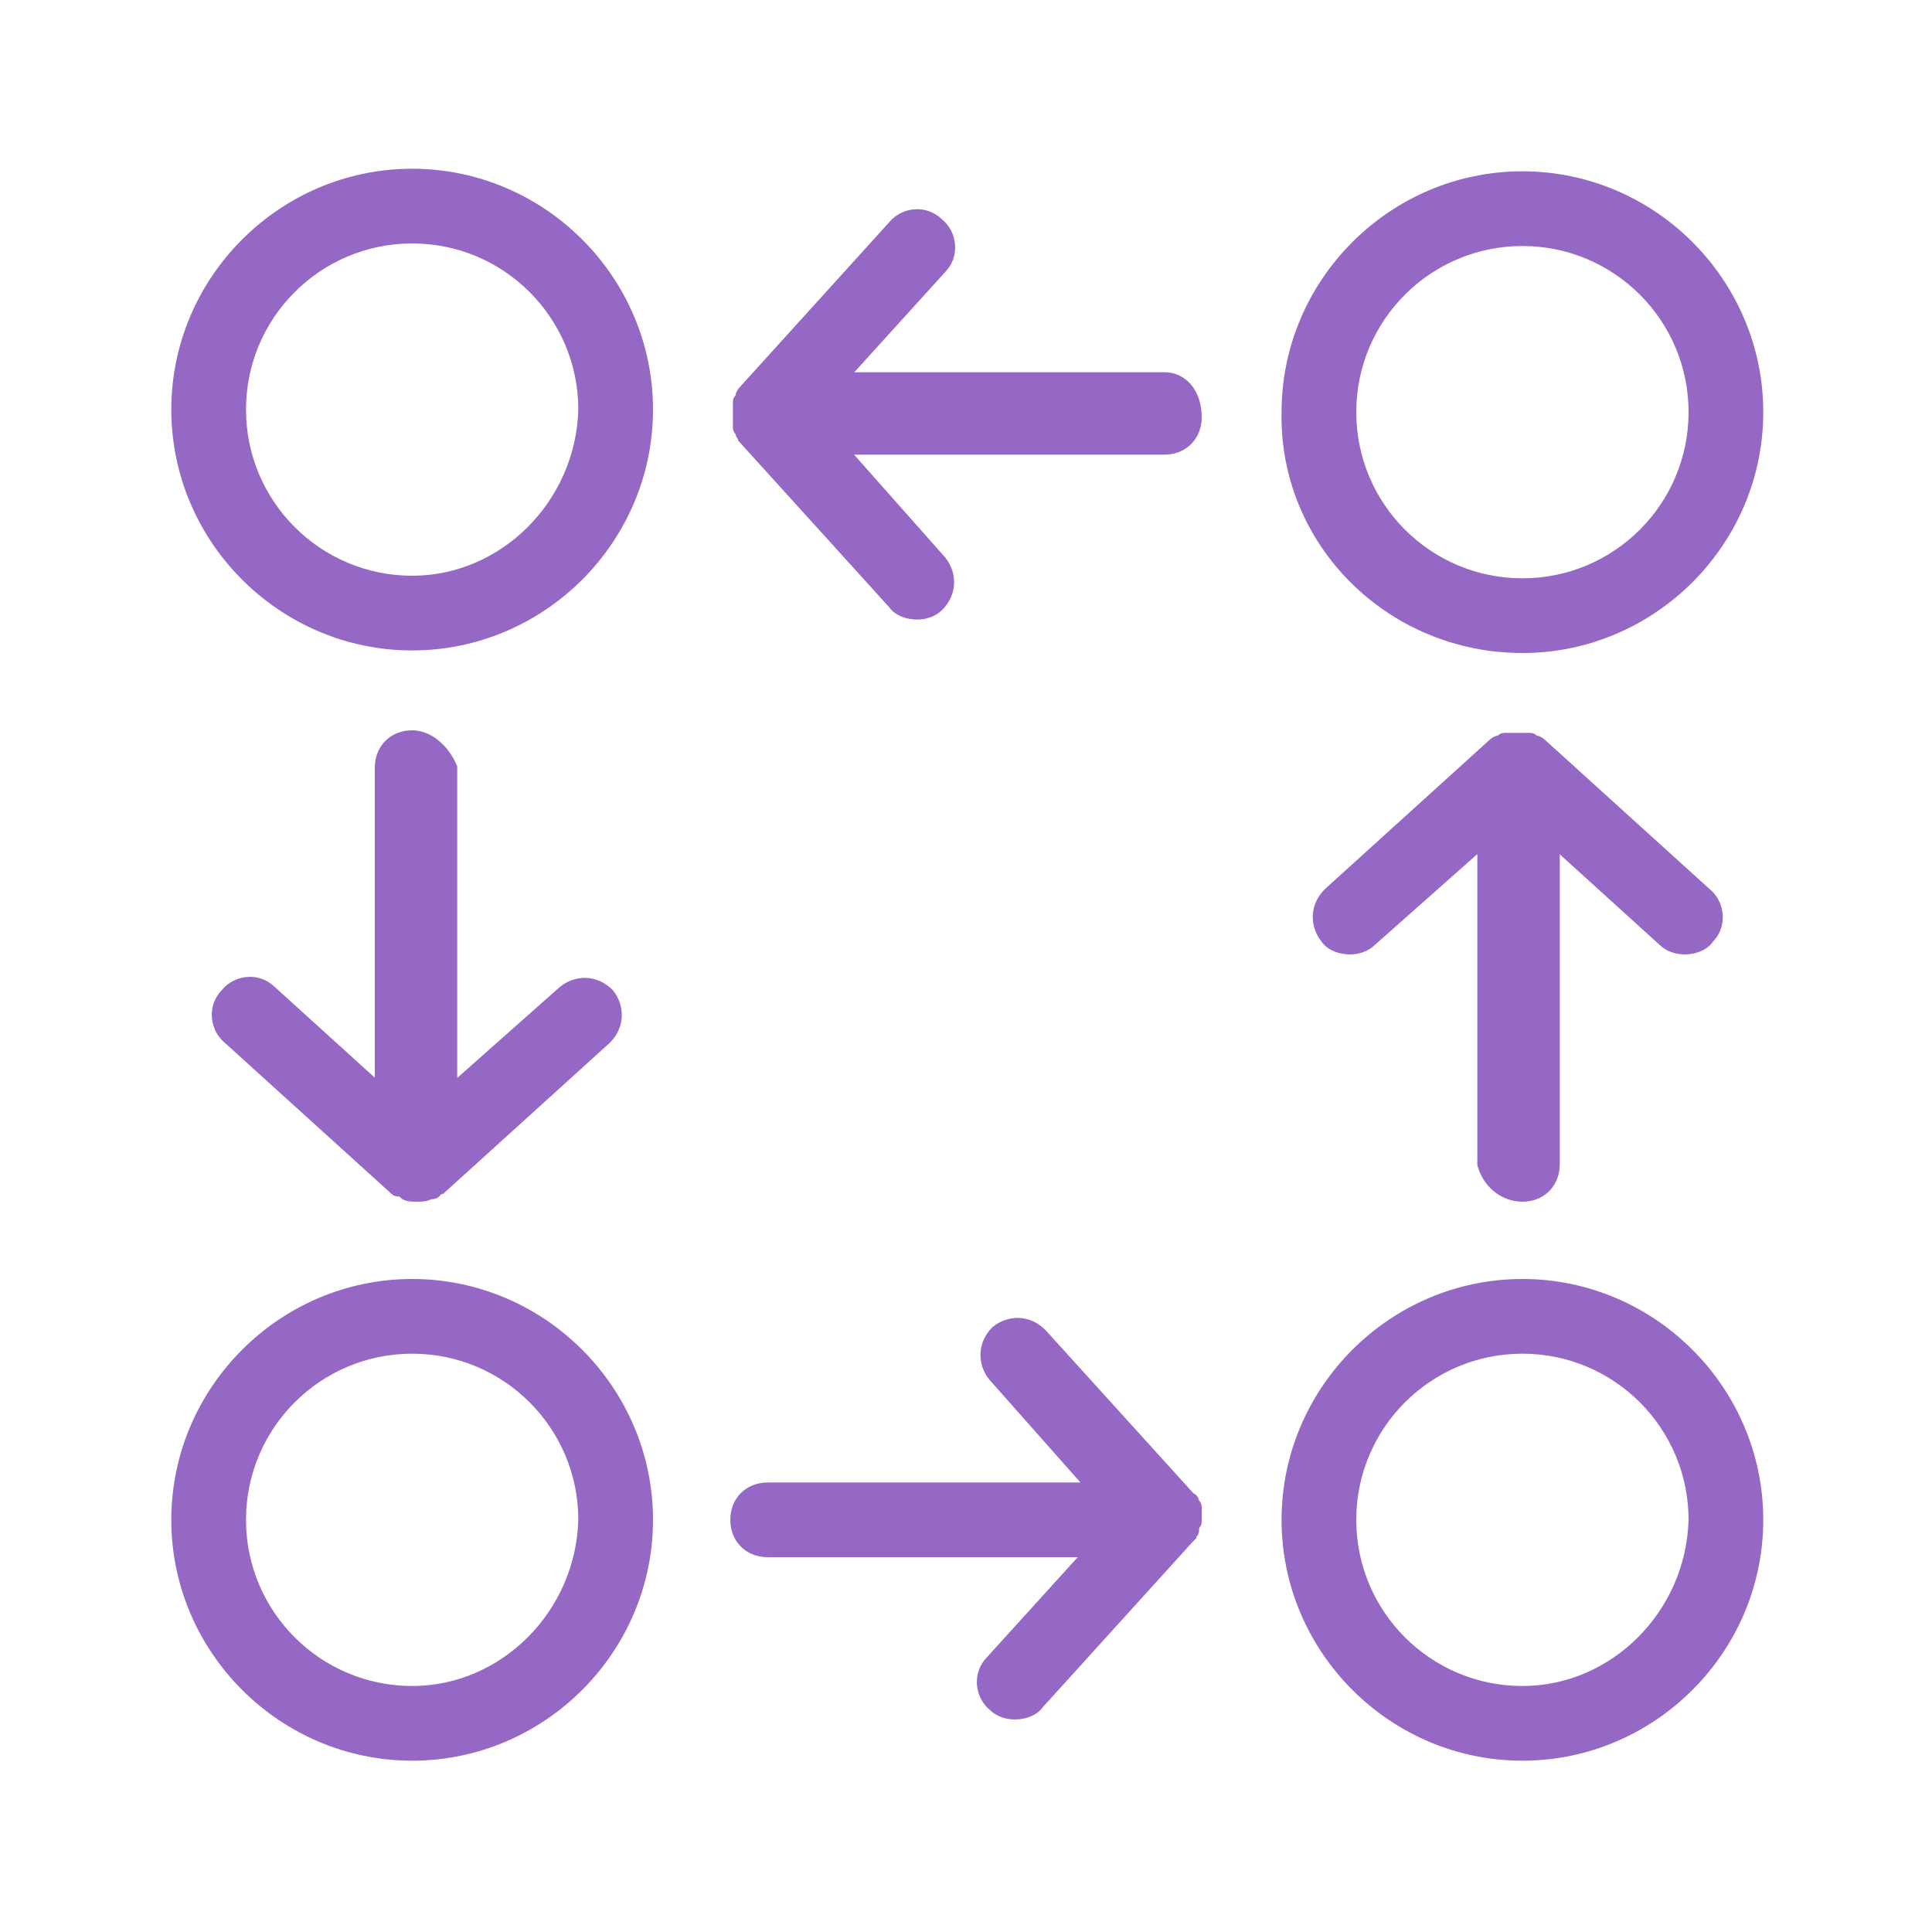 <svg xmlns="http://www.w3.org/2000/svg" xmlns:xlink="http://www.w3.org/1999/xlink" id="Layer_2_00000008112878113835555440000006394180542878842532_" x="0px" y="0px" viewBox="0 0 75 75" style="enable-background:new 0 0 75 75;" xml:space="preserve"><style type="text/css">	.st0{fill:#9568C6;stroke:#9568C6;stroke-width:0.5;stroke-miterlimit:10;}</style><g id="Layer_1-2">	<g>		<path class="st0" d="M16,6.8c-5,0-9.1,4.1-9.1,9.1c0,5,4.1,9.1,9.1,9.1c5,0,9.1-4.1,9.1-9.1C25.1,10.9,21,6.8,16,6.8L16,6.8z     M16,22.6c-3.7,0-6.7-3-6.7-6.7c0-3.7,3-6.7,6.7-6.7c3.7,0,6.7,3,6.7,6.7C22.6,19.6,19.6,22.6,16,22.6C16,22.6,16,22.6,16,22.6z"></path>		<path class="st0" d="M59.1,25.1c5,0,9.1-4.1,9.1-9.1c0-5-4.1-9.1-9.1-9.1c-5,0-9.1,4.1-9.1,9.1C49.9,21,54,25.1,59.1,25.1z     M59.1,9.3c3.7,0,6.7,3,6.7,6.7c0,3.7-3,6.7-6.7,6.7c-3.7,0-6.7-3-6.7-6.7C52.4,12.3,55.4,9.3,59.1,9.3L59.1,9.3z"></path>		<path class="st0" d="M16,49.9c-5,0-9.1,4.1-9.1,9.1s4.1,9.1,9.1,9.1c5,0,9.1-4.1,9.1-9.1C25.1,54,21,49.9,16,49.9    C16,49.9,16,49.9,16,49.9z M16,65.7c-3.7,0-6.7-3-6.7-6.7c0-3.7,3-6.7,6.7-6.7c3.7,0,6.7,3,6.7,6.7C22.6,62.7,19.6,65.7,16,65.7    C16,65.7,16,65.7,16,65.7z"></path>		<path class="st0" d="M59.1,49.9c-5,0-9.1,4.1-9.1,9.1c0,5,4.1,9.1,9.1,9.1c5,0,9.1-4.1,9.1-9.1S64.1,49.9,59.1,49.9    C59.1,49.9,59.1,49.9,59.1,49.9z M59.1,65.7c-3.7,0-6.7-3-6.7-6.7c0-3.7,3-6.7,6.7-6.7c3.7,0,6.7,3,6.7,6.7    C65.7,62.7,62.7,65.7,59.1,65.7z"></path>		<path class="st0" d="M45.2,14.7H32.6l3.9-4.3c0.5-0.5,0.4-1.3-0.1-1.7c-0.5-0.5-1.3-0.4-1.7,0.1l-5.8,6.4c0,0-0.1,0.1-0.1,0.2    c0,0.1-0.1,0.1-0.1,0.2c0,0,0,0,0,0.1c0,0.1,0,0.1,0,0.2c0,0.1,0,0.1,0,0.2c0,0,0,0,0,0s0,0,0,0c0,0.1,0,0.1,0,0.2    c0,0.1,0,0.1,0,0.2c0,0,0,0,0,0.1c0,0.1,0.1,0.1,0.1,0.2c0,0.1,0.1,0.1,0.1,0.2l5.8,6.4c0.2,0.3,0.6,0.4,0.9,0.4    c0.3,0,0.6-0.1,0.8-0.3c0.5-0.5,0.5-1.2,0.1-1.7l-3.9-4.4h12.6c0.7,0,1.2-0.5,1.2-1.2C46.4,15.3,45.9,14.7,45.2,14.7L45.2,14.7    L45.2,14.7z"></path>		<path class="st0" d="M46.4,59c0-0.1,0-0.1,0-0.2c0-0.1,0-0.1,0-0.2c0,0,0,0,0-0.1c0-0.1-0.1-0.1-0.1-0.2c0,0,0,0,0,0    c0,0,0-0.1-0.1-0.1l-5.8-6.4c-0.5-0.5-1.2-0.5-1.7-0.1c-0.5,0.5-0.5,1.2-0.1,1.7l3.9,4.4H29.8c-0.7,0-1.2,0.5-1.2,1.2    c0,0.7,0.5,1.2,1.2,1.2h12.6l-3.9,4.3c-0.5,0.5-0.4,1.3,0.1,1.7c0.2,0.2,0.5,0.3,0.8,0.3c0.3,0,0.7-0.1,0.9-0.4l5.8-6.4    c0,0,0.1-0.1,0.1-0.1c0,0,0,0,0,0c0-0.1,0.1-0.1,0.1-0.2c0,0,0,0,0-0.1c0-0.1,0-0.1,0-0.2C46.4,59.2,46.4,59.1,46.4,59    C46.4,59.1,46.4,59.1,46.4,59C46.4,59,46.4,59,46.4,59L46.4,59L46.4,59z"></path>		<path class="st0" d="M16,28.6c-0.7,0-1.2,0.5-1.2,1.2v12.6l-4.3-3.9c-0.5-0.5-1.3-0.4-1.7,0.1c-0.5,0.5-0.4,1.3,0.1,1.7l6.4,5.8    c0.1,0.1,0.1,0.1,0.2,0.1c0,0,0,0,0.1,0c0,0,0.1,0,0.1,0.1c0,0,0,0,0,0c0.1,0.1,0.3,0.1,0.5,0.1c0.2,0,0.3,0,0.5-0.1c0,0,0,0,0,0    c0,0,0,0,0.1,0c0,0,0.1,0,0.1-0.1c0.1,0,0.1-0.1,0.2-0.1l6.4-5.8c0.5-0.5,0.5-1.2,0.1-1.7c-0.5-0.5-1.2-0.5-1.7-0.1l-4.4,3.9    l0-12.6C17.2,29.1,16.6,28.6,16,28.6L16,28.6L16,28.6z"></path>		<path class="st0" d="M59.1,46.4c0.7,0,1.2-0.5,1.2-1.2V32.6l4.3,3.9c0.2,0.2,0.5,0.3,0.8,0.3c0.3,0,0.7-0.1,0.9-0.4    c0.5-0.5,0.4-1.3-0.1-1.7l-6.4-5.8c0,0-0.1-0.1-0.2-0.1c0,0,0,0,0,0c-0.1,0-0.1-0.1-0.2-0.1c0,0,0,0-0.1,0c-0.1,0-0.1,0-0.2,0    c-0.1,0-0.1,0-0.2,0c0,0,0,0,0,0s0,0,0,0c-0.1,0-0.1,0-0.2,0c-0.1,0-0.1,0-0.2,0c0,0,0,0-0.1,0c-0.1,0-0.1,0.1-0.2,0.1    c0,0-0.1,0-0.2,0.1l-6.4,5.8c-0.5,0.5-0.5,1.2-0.1,1.7c0.2,0.3,0.6,0.4,0.9,0.4c0.3,0,0.6-0.1,0.8-0.3l4.4-3.9v12.6    C57.8,45.9,58.4,46.4,59.1,46.4L59.1,46.4L59.1,46.4z"></path>	</g></g></svg>